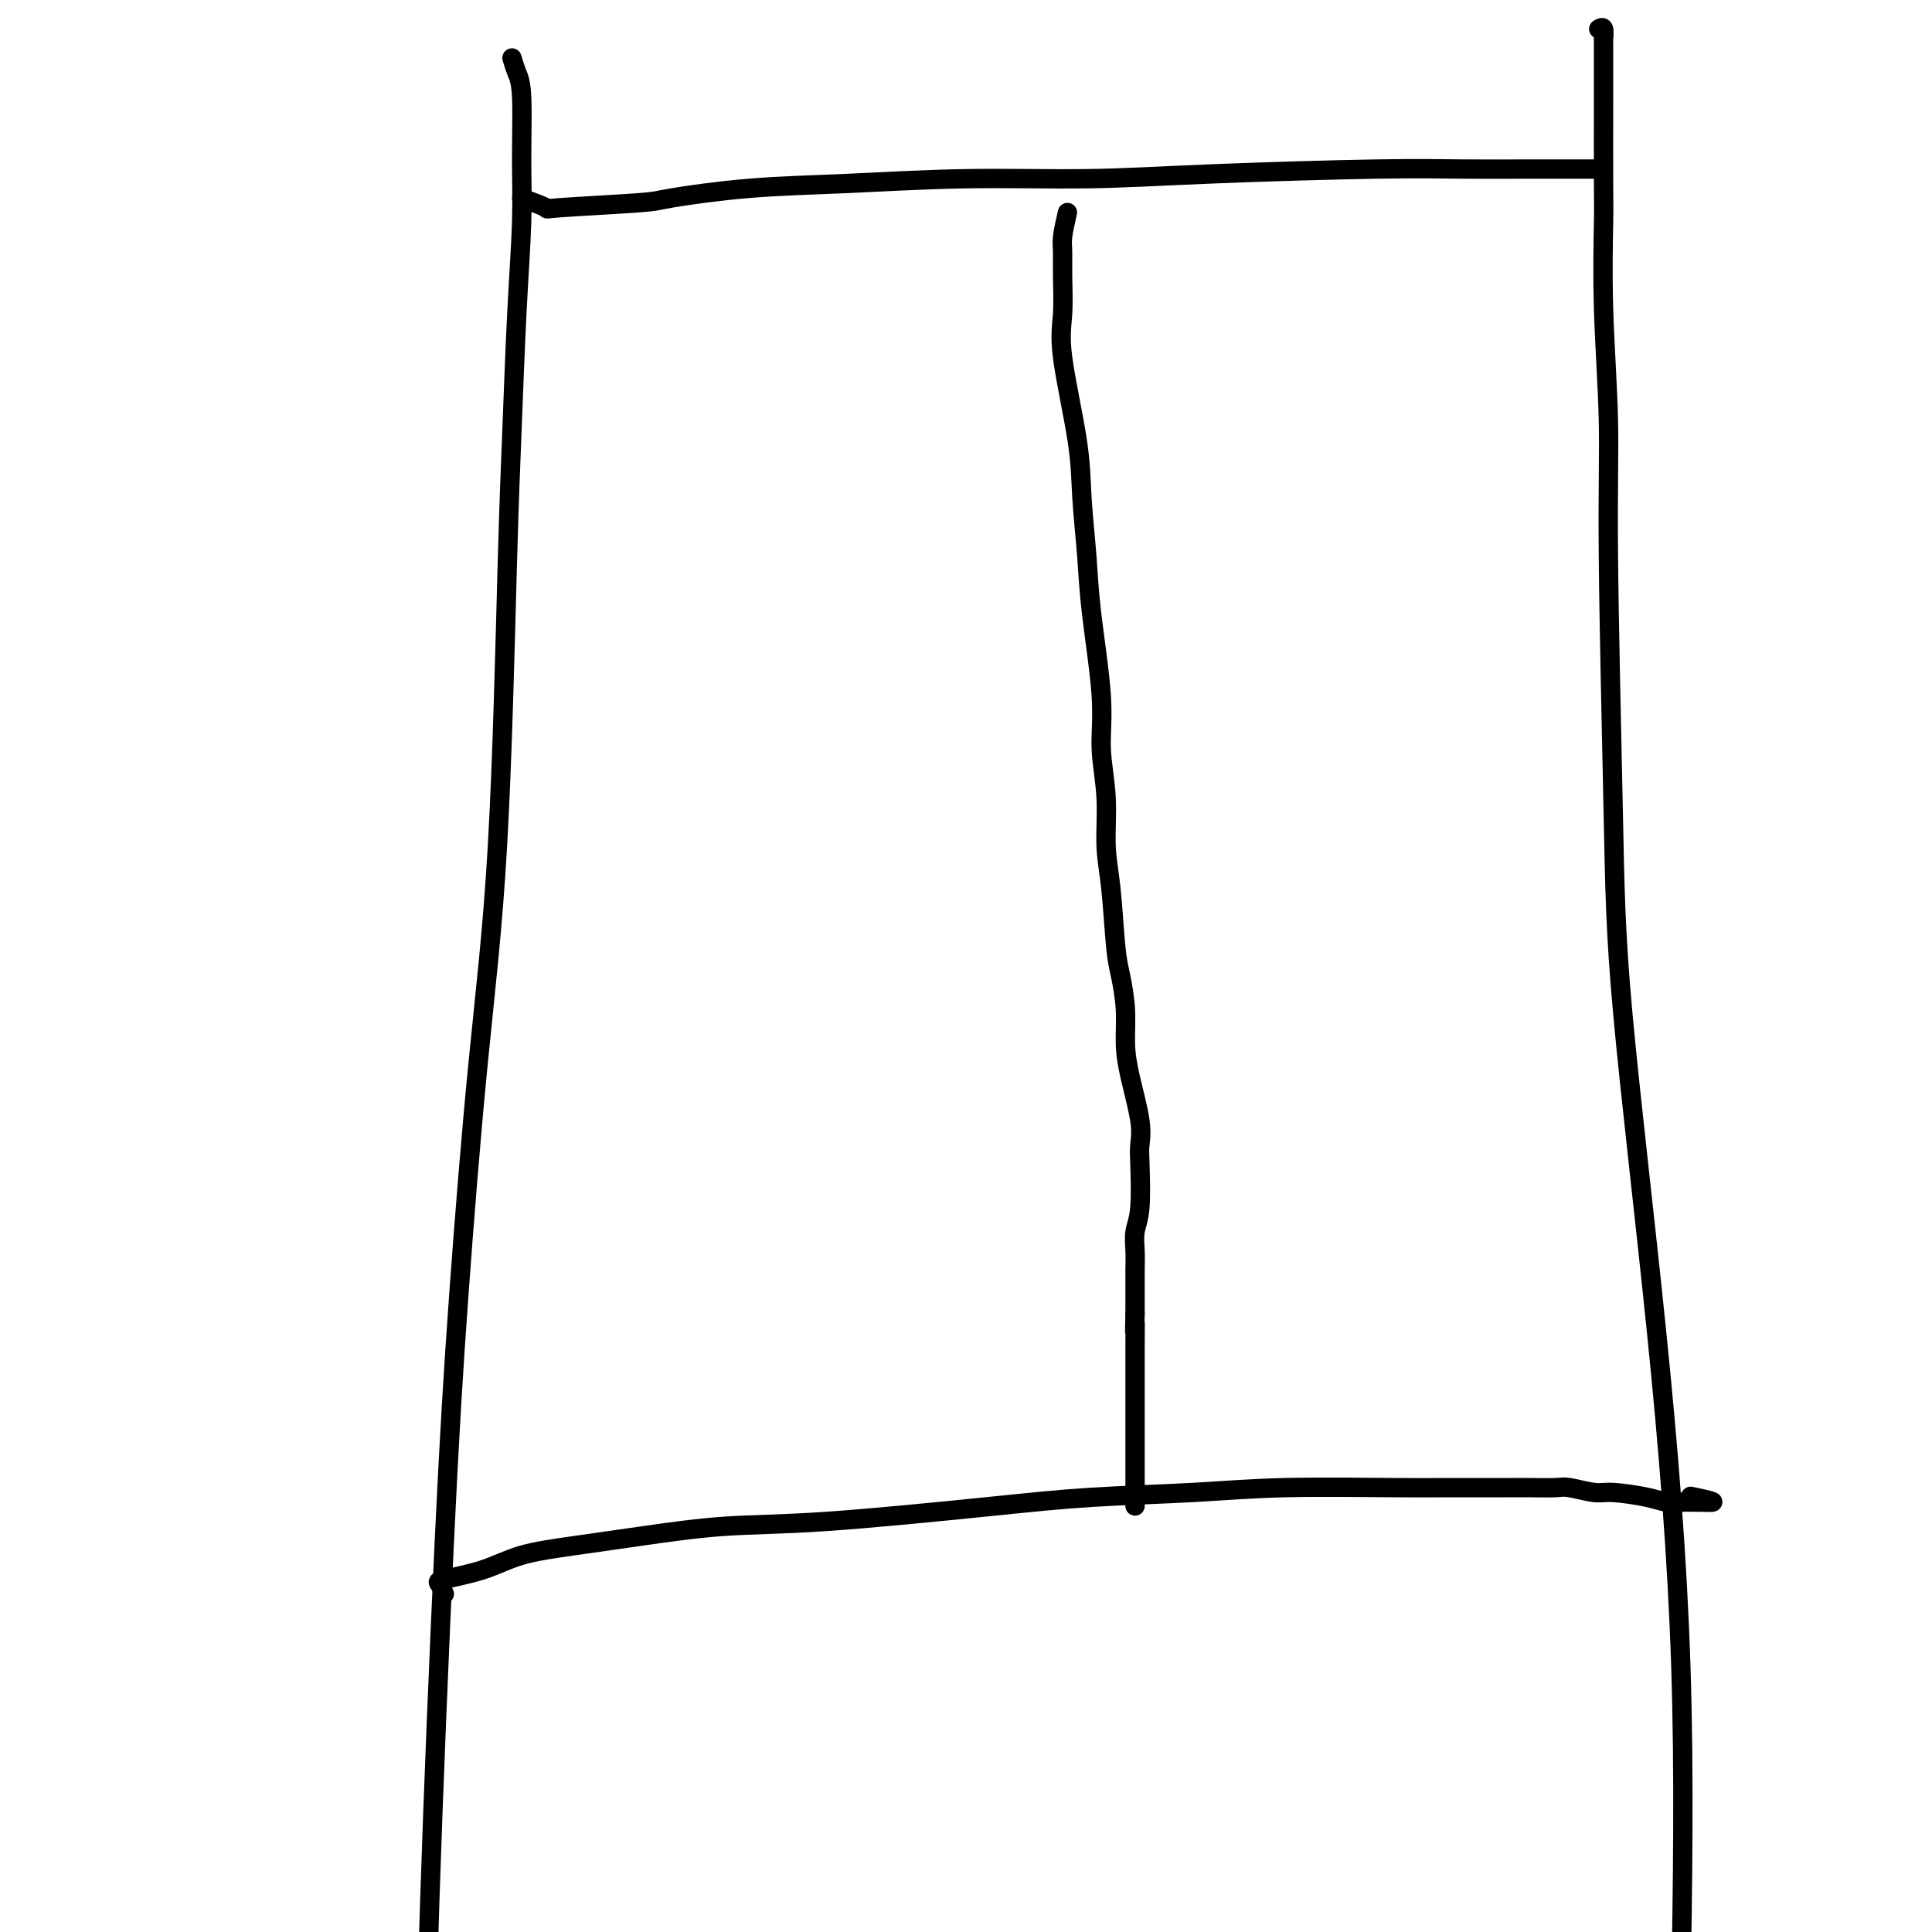 <svg viewBox='0 0 400 400' version='1.1' xmlns='http://www.w3.org/2000/svg' xmlns:xlink='http://www.w3.org/1999/xlink'><g fill='none' stroke='#000000' stroke-width='4' stroke-linecap='round' stroke-linejoin='round'><path d='M331,6c0.423,-0.249 0.845,-0.498 1,0c0.155,0.498 0.042,1.743 0,2c-0.042,0.257 -0.012,-0.474 0,1c0.012,1.474 0.007,5.155 0,11c-0.007,5.845 -0.017,13.856 0,18c0.017,4.144 0.060,4.422 0,8c-0.060,3.578 -0.225,10.456 0,18c0.225,7.544 0.838,15.754 1,23c0.162,7.246 -0.128,13.527 0,28c0.128,14.473 0.672,37.138 1,53c0.328,15.862 0.438,24.922 2,42c1.562,17.078 4.574,42.175 7,66c2.426,23.825 4.264,46.379 5,69c0.736,22.621 0.368,45.311 0,68'/><path d='M106,12c0.308,1.020 0.615,2.041 1,3c0.385,0.959 0.846,1.857 1,5c0.154,3.143 0.000,8.531 0,13c-0.000,4.469 0.153,8.020 0,13c-0.153,4.980 -0.613,11.388 -1,19c-0.387,7.612 -0.701,16.429 -1,24c-0.299,7.571 -0.582,13.895 -1,29c-0.418,15.105 -0.970,38.991 -2,57c-1.030,18.009 -2.538,30.140 -4,45c-1.462,14.860 -2.876,32.447 -4,48c-1.124,15.553 -1.956,29.072 -3,51c-1.044,21.928 -2.298,52.265 -3,74c-0.702,21.735 -0.851,34.867 -1,48'/><path d='M108,41c2.228,0.819 4.457,1.638 5,2c0.543,0.362 -0.598,0.266 3,0c3.598,-0.266 11.937,-0.702 16,-1c4.063,-0.298 3.850,-0.457 7,-1c3.150,-0.543 9.664,-1.469 16,-2c6.336,-0.531 12.496,-0.668 20,-1c7.504,-0.332 16.352,-0.859 25,-1c8.648,-0.141 17.096,0.106 25,0c7.904,-0.106 15.263,-0.564 26,-1c10.737,-0.436 24.852,-0.849 34,-1c9.148,-0.151 13.330,-0.041 18,0c4.670,0.041 9.828,0.011 14,0c4.172,-0.011 7.356,-0.003 9,0c1.644,0.003 1.747,0.001 2,0c0.253,-0.001 0.655,-0.000 1,0c0.345,0.000 0.631,0.000 1,0c0.369,-0.000 0.820,-0.000 1,0c0.180,0.000 0.090,0.000 0,0'/><path d='M92,330c-0.340,-0.772 -0.681,-1.544 -1,-2c-0.319,-0.456 -0.618,-0.597 1,-1c1.618,-0.403 5.152,-1.068 8,-2c2.848,-0.932 5.009,-2.132 8,-3c2.991,-0.868 6.813,-1.405 11,-2c4.187,-0.595 8.741,-1.248 14,-2c5.259,-0.752 11.225,-1.602 17,-2c5.775,-0.398 11.359,-0.345 21,-1c9.641,-0.655 23.340,-2.018 33,-3c9.660,-0.982 15.281,-1.584 22,-2c6.719,-0.416 14.536,-0.647 21,-1c6.464,-0.353 11.575,-0.826 19,-1c7.425,-0.174 17.163,-0.047 23,0c5.837,0.047 7.773,0.013 10,0c2.227,-0.013 4.743,-0.004 7,0c2.257,0.004 4.253,0.005 6,0c1.747,-0.005 3.244,-0.016 5,0c1.756,0.016 3.772,0.060 5,0c1.228,-0.060 1.669,-0.222 3,0c1.331,0.222 3.553,0.830 5,1c1.447,0.170 2.120,-0.098 4,0c1.880,0.098 4.966,0.562 7,1c2.034,0.438 3.014,0.849 4,1c0.986,0.151 1.977,0.040 3,0c1.023,-0.040 2.078,-0.011 3,0c0.922,0.011 1.710,0.003 2,0c0.290,-0.003 0.083,-0.001 0,0c-0.083,0.001 -0.041,0.000 0,0'/><path d='M353,311c3.911,0.244 -0.311,-0.644 -2,-1c-1.689,-0.356 -0.844,-0.178 0,0'/><path d='M221,44c-0.424,1.871 -0.849,3.743 -1,5c-0.151,1.257 -0.030,1.901 0,3c0.030,1.099 -0.031,2.655 0,5c0.031,2.345 0.155,5.481 0,8c-0.155,2.519 -0.590,4.421 0,9c0.590,4.579 2.204,11.835 3,17c0.796,5.165 0.772,8.240 1,12c0.228,3.760 0.706,8.206 1,12c0.294,3.794 0.404,6.935 1,12c0.596,5.065 1.679,12.052 2,17c0.321,4.948 -0.121,7.856 0,11c0.121,3.144 0.806,6.522 1,10c0.194,3.478 -0.102,7.054 0,10c0.102,2.946 0.601,5.262 1,9c0.399,3.738 0.697,8.897 1,12c0.303,3.103 0.611,4.149 1,6c0.389,1.851 0.861,4.505 1,7c0.139,2.495 -0.054,4.829 0,7c0.054,2.171 0.355,4.177 1,7c0.645,2.823 1.633,6.463 2,9c0.367,2.537 0.112,3.970 0,5c-0.112,1.030 -0.083,1.658 0,4c0.083,2.342 0.218,6.399 0,9c-0.218,2.601 -0.791,3.745 -1,5c-0.209,1.255 -0.056,2.621 0,4c0.056,1.379 0.015,2.772 0,4c-0.015,1.228 -0.004,2.292 0,3c0.004,0.708 0.001,1.059 0,2c-0.001,0.941 -0.001,2.470 0,4'/><path d='M235,272c-0.155,6.435 -0.041,2.524 0,2c0.041,-0.524 0.011,2.339 0,4c-0.011,1.661 -0.003,2.120 0,3c0.003,0.880 0.001,2.180 0,4c-0.001,1.820 -0.000,4.159 0,5c0.000,0.841 0.000,0.185 0,0c-0.000,-0.185 -0.000,0.103 0,1c0.000,0.897 0.000,2.405 0,3c-0.000,0.595 -0.000,0.277 0,1c0.000,0.723 0.000,2.488 0,3c-0.000,0.512 -0.000,-0.227 0,0c0.000,0.227 0.000,1.422 0,2c-0.000,0.578 -0.000,0.541 0,1c0.000,0.459 0.000,1.415 0,2c-0.000,0.585 -0.000,0.801 0,1c0.000,0.199 0.000,0.383 0,1c-0.000,0.617 -0.000,1.669 0,2c0.000,0.331 0.000,-0.060 0,0c-0.000,0.060 -0.000,0.569 0,1c0.000,0.431 0.000,0.784 0,1c-0.000,0.216 -0.000,0.295 0,1c0.000,0.705 0.000,2.036 0,2c0.000,-0.036 0.000,-1.439 0,-2c0.000,-0.561 0.000,-0.281 0,0'/></g>
</svg>